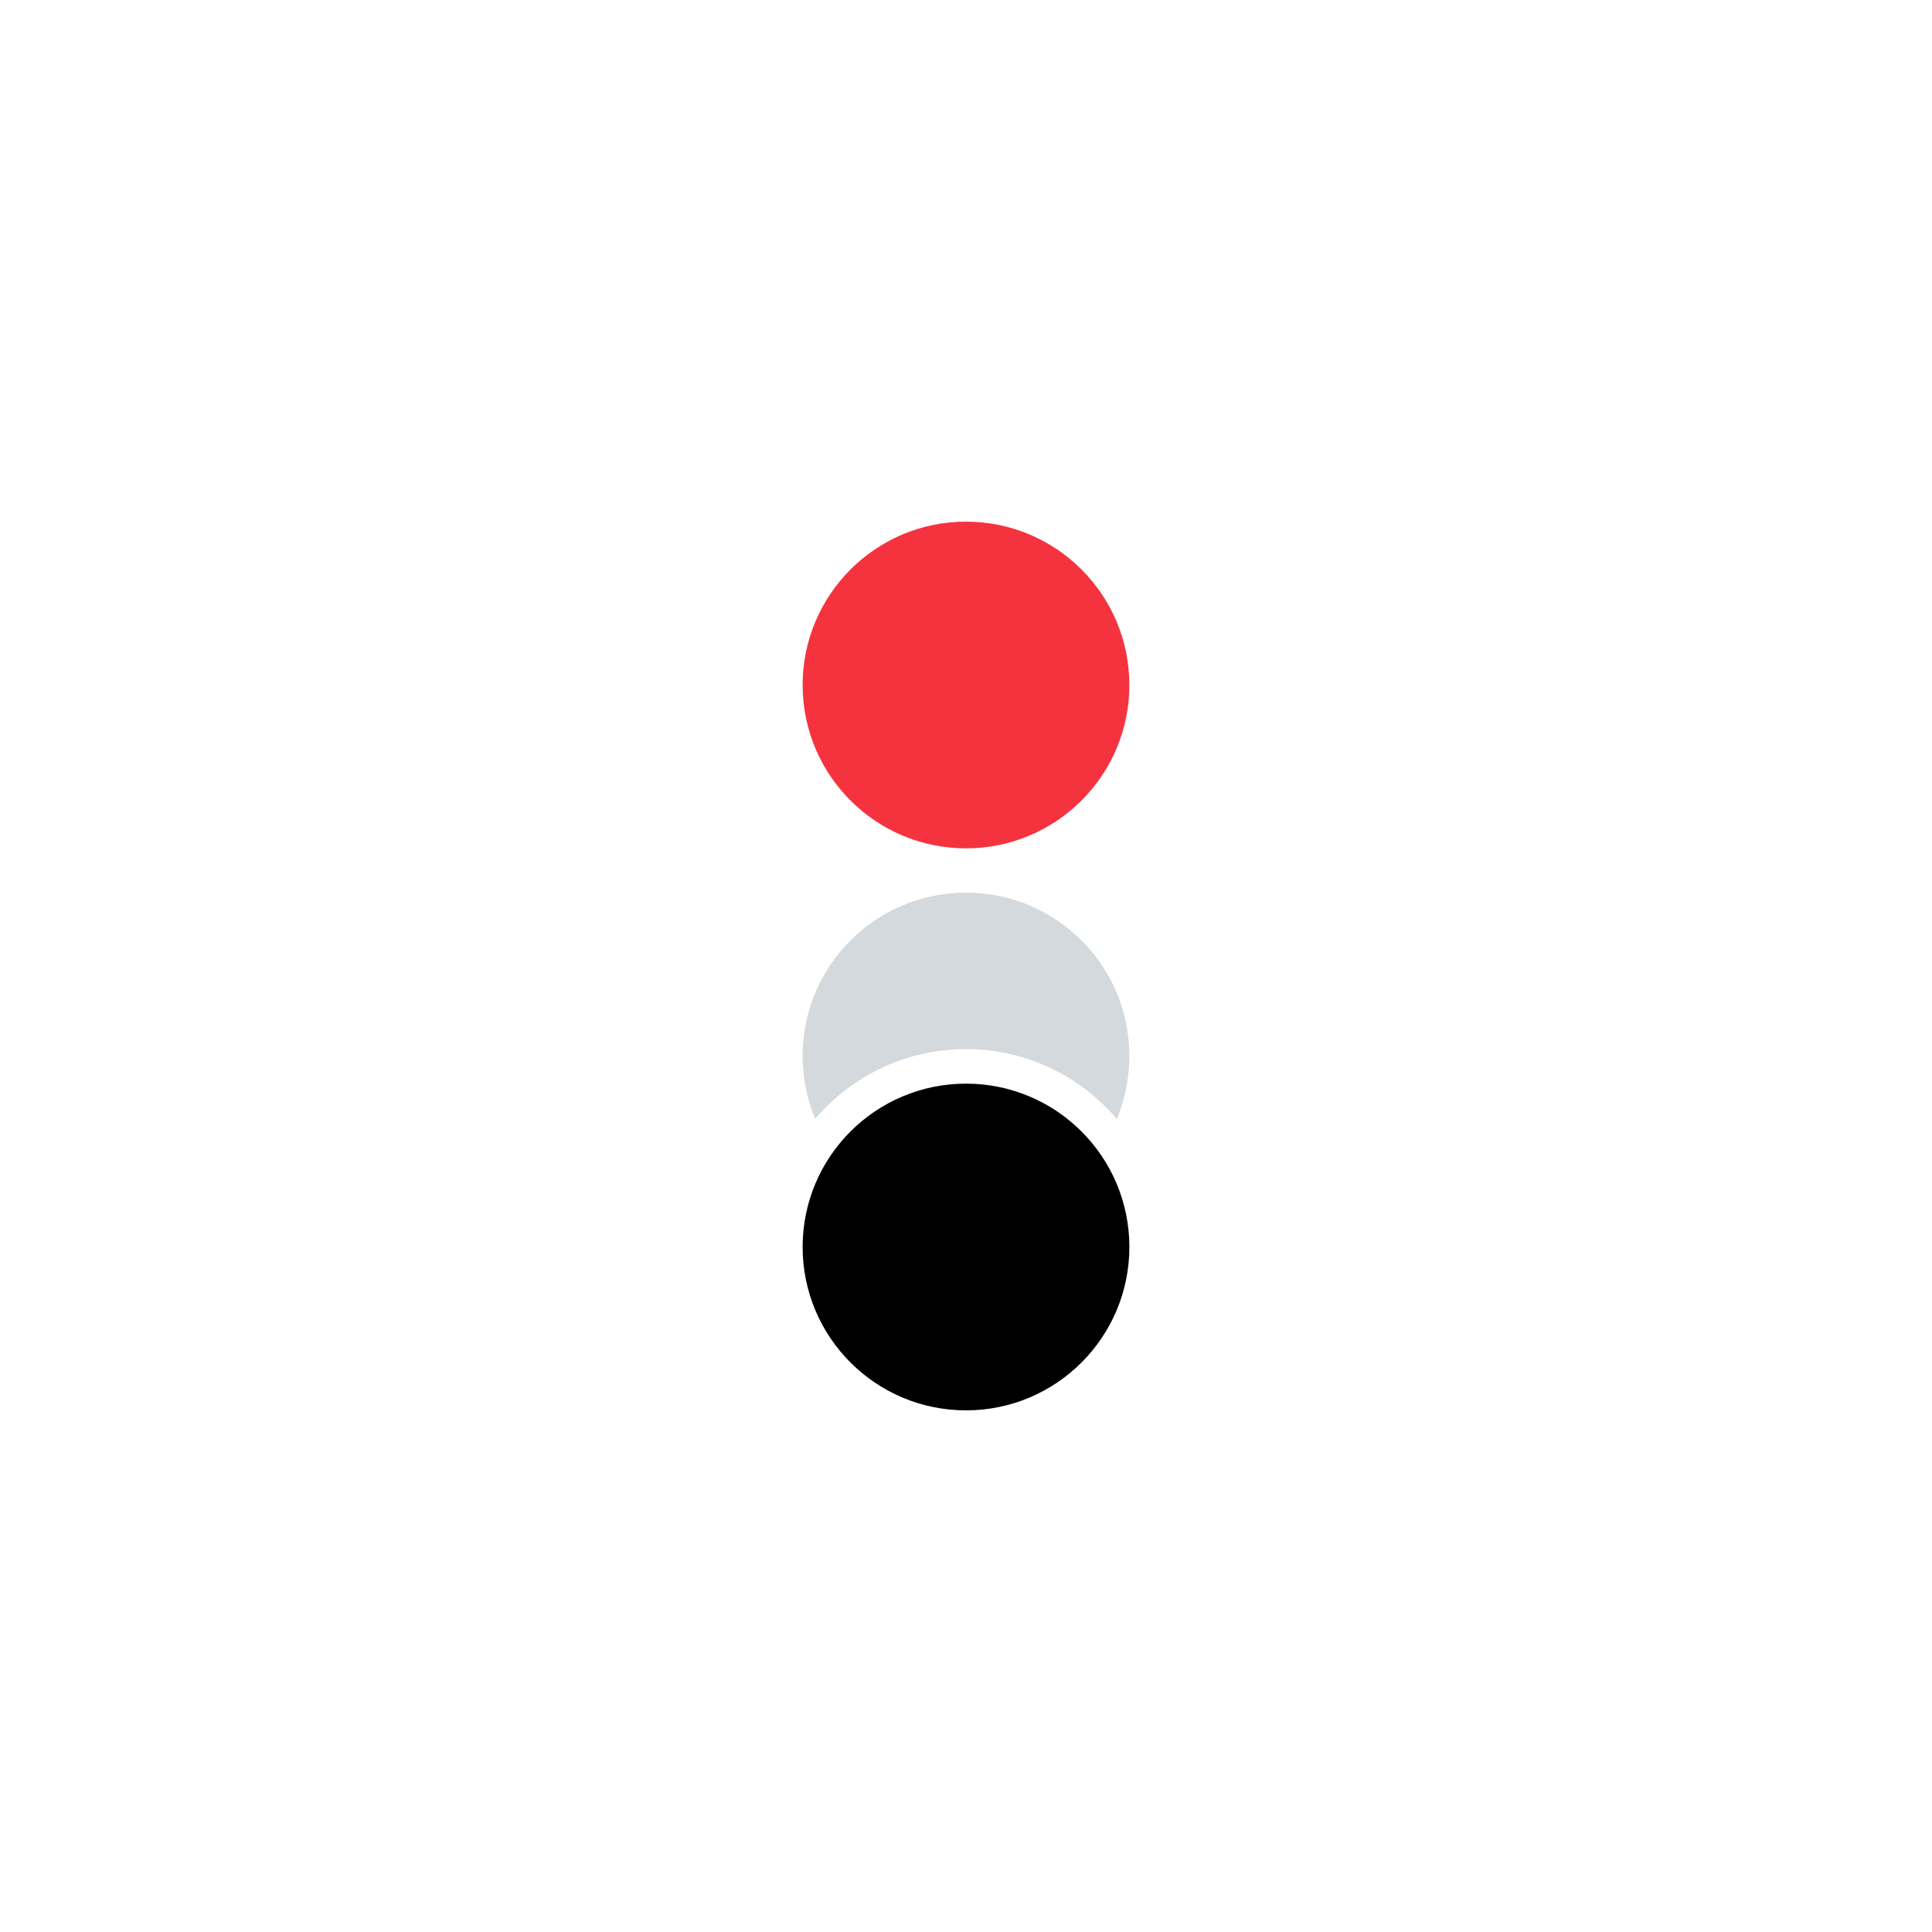 <svg width="100" height="100" viewBox="0 0 100 100" fill="none" xmlns="http://www.w3.org/2000/svg">
<path d="M50 43.911C54.67 43.911 58.456 40.126 58.456 35.456C58.456 30.786 54.67 27 50 27C45.33 27 41.544 30.786 41.544 35.456C41.544 40.126 45.33 43.911 50 43.911Z" fill="#F5333F"/>
<path opacity="0.5" d="M58.456 54.658C58.456 55.815 58.223 56.913 57.806 57.918C55.927 55.707 53.125 54.3 50 54.3C46.875 54.3 44.073 55.703 42.194 57.913C41.777 56.909 41.544 55.806 41.544 54.658C41.544 49.987 45.328 46.203 50 46.203C54.672 46.203 58.456 49.987 58.456 54.654V54.658Z" fill="#A9B4BD"/>
<path d="M50 73C54.67 73 58.456 69.214 58.456 64.544C58.456 59.874 54.67 56.089 50 56.089C45.33 56.089 41.544 59.874 41.544 64.544C41.544 69.214 45.33 73 50 73Z" fill="black"/>
</svg>

